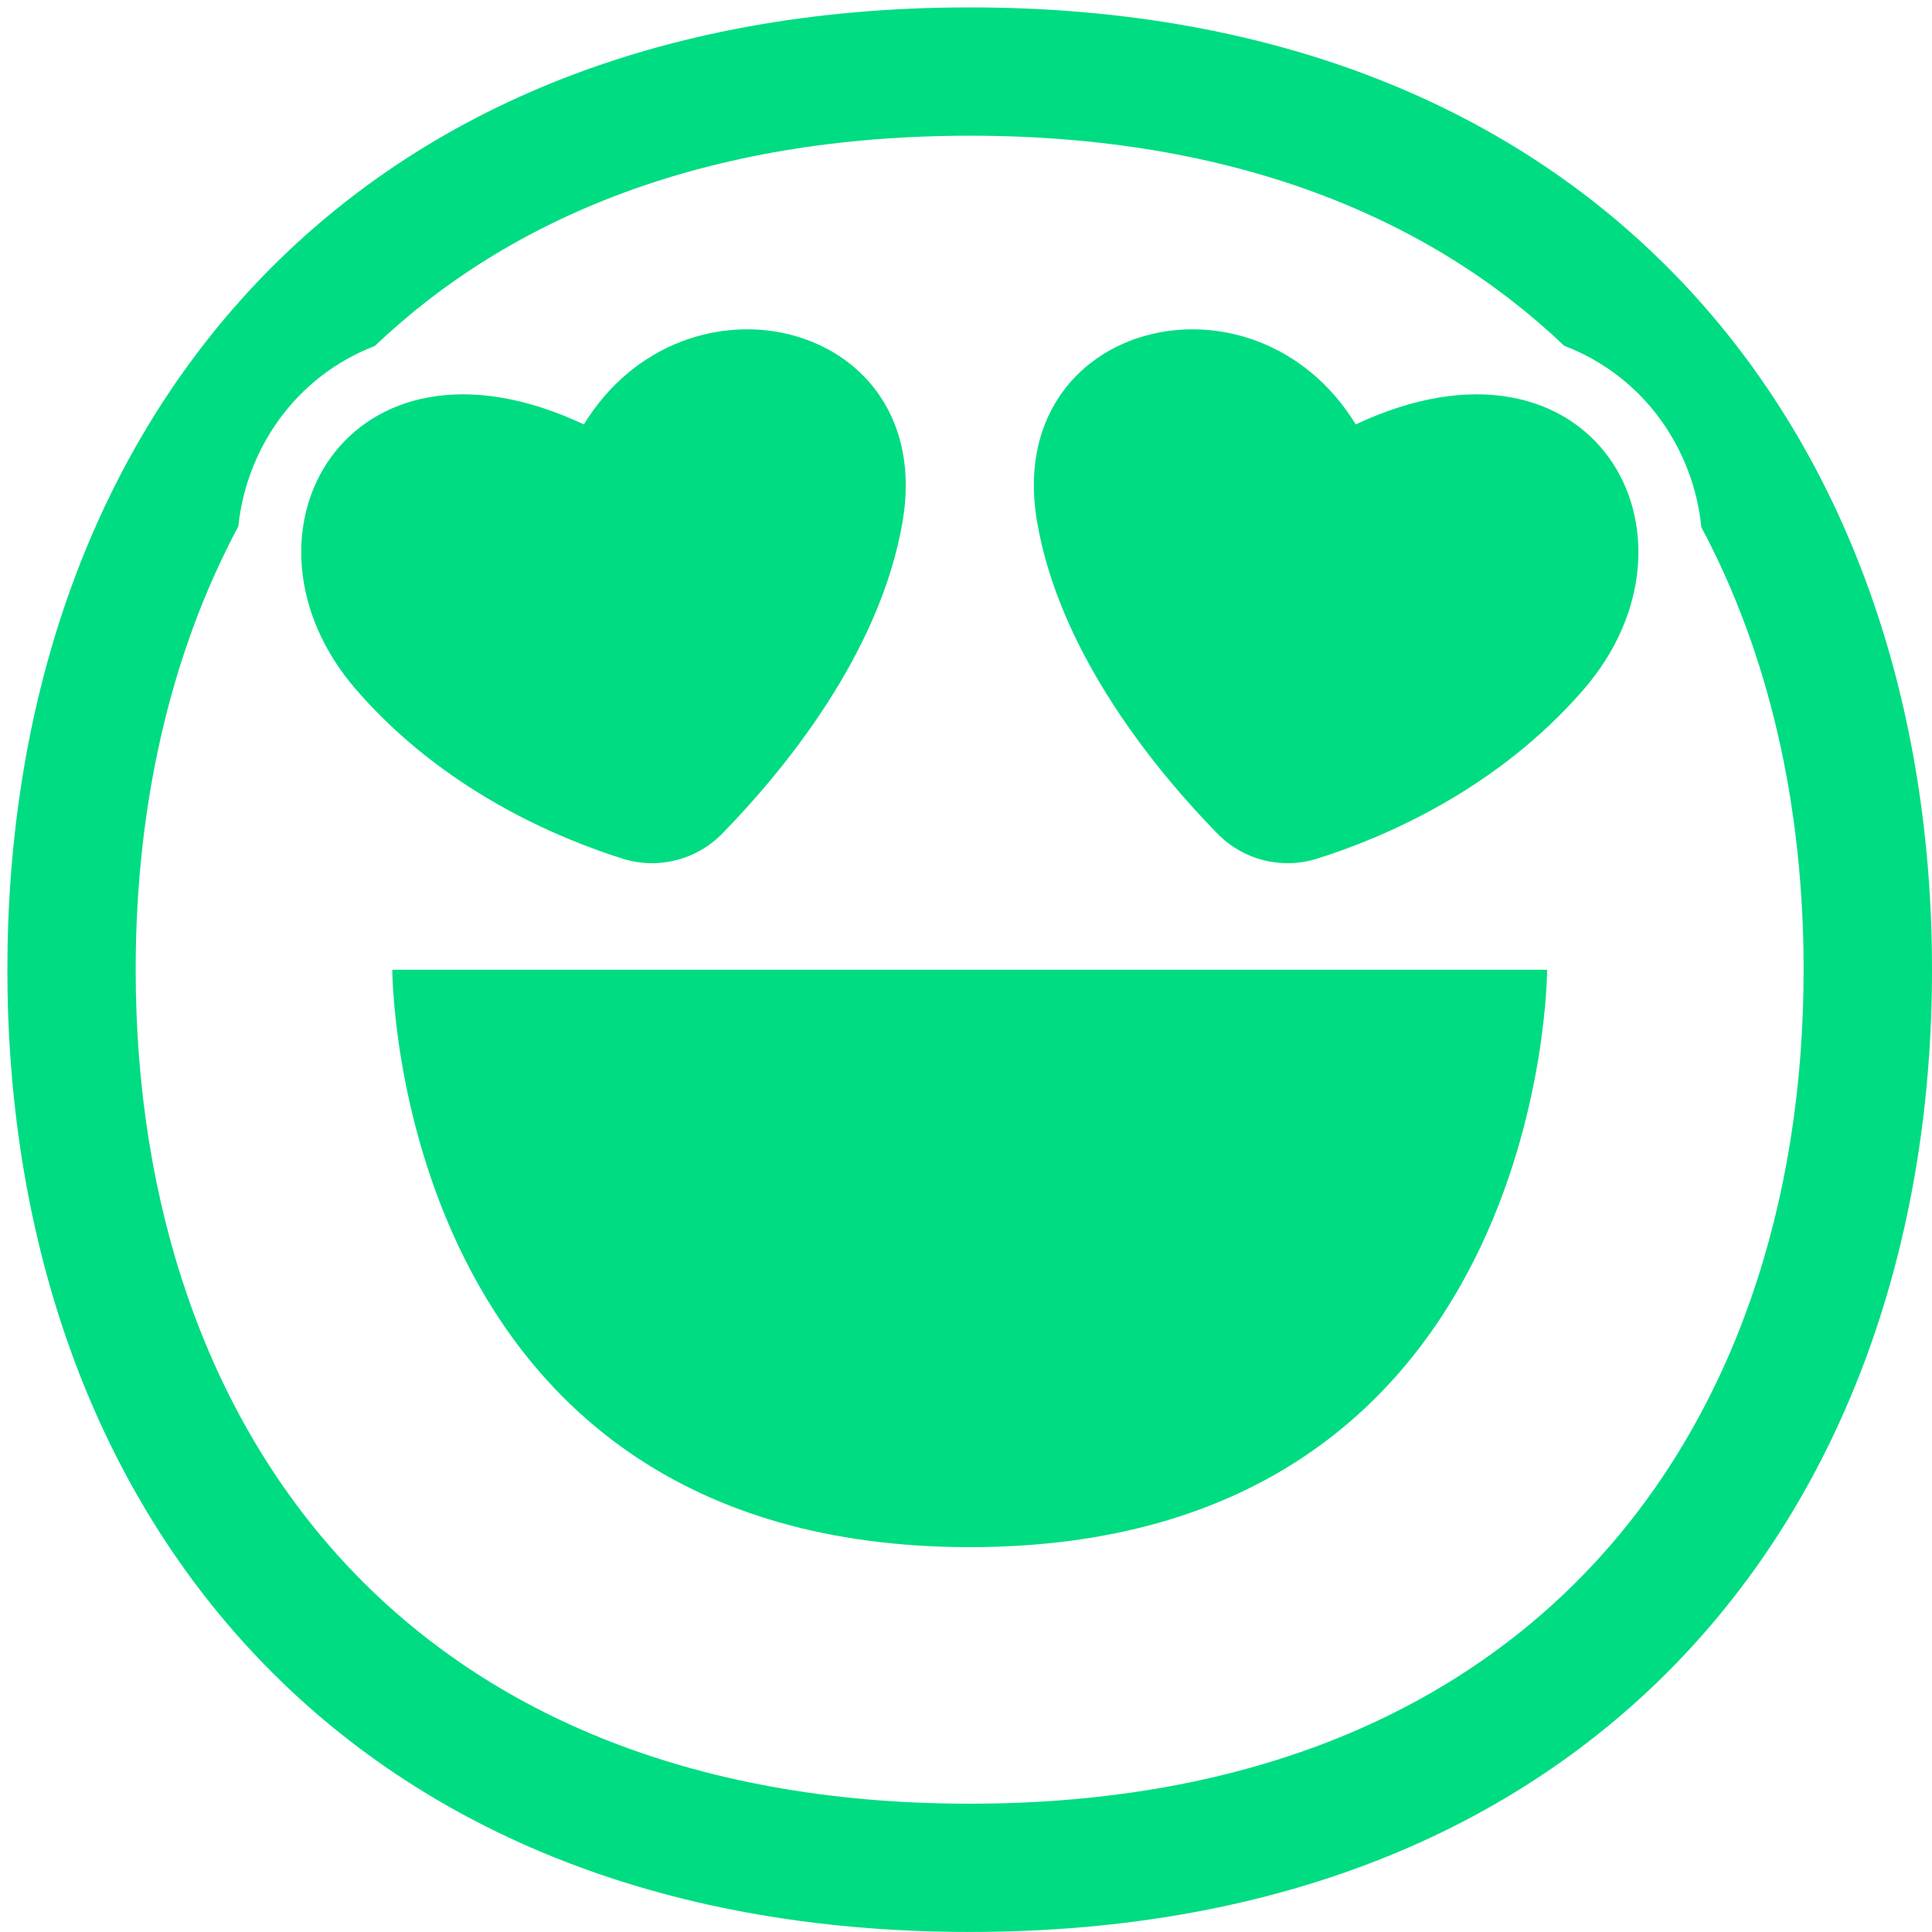 <svg width="256" height="256" viewBox="0 0 256 256" fill="none" xmlns="http://www.w3.org/2000/svg">
<path d="M51.983 128.495C51.983 128.495 51.983 205.004 128.493 205.004C205.002 205.004 205.002 128.495 205.002 128.495H51.983ZM82.528 113.788C73.635 110.982 58.657 104.624 47.189 91.379C29.422 70.874 46.007 41.503 77.368 56.236C90.774 34.371 124.038 42.464 119.618 68.987C116.651 86.754 103.508 102.456 95.798 110.353C94.125 112.104 91.996 113.354 89.652 113.961C87.307 114.567 84.84 114.507 82.528 113.788ZM209.822 91.379C198.346 104.624 183.384 110.991 174.483 113.788C172.171 114.507 169.704 114.567 167.359 113.961C165.015 113.354 162.886 112.104 161.213 110.353C153.503 102.456 140.36 86.754 137.393 68.987C132.973 42.464 166.237 34.371 179.644 56.236C211.012 41.503 227.589 70.874 209.822 91.379Z" fill="#00DC82"/>
<path d="M32.967 38.579C54.644 15.04 86.795 0.979 128.493 0.979C170.19 0.979 202.333 15.04 224.002 38.579C245.569 62 256 93.963 256 128.486C256 163.009 245.569 194.964 224.002 218.393C202.324 241.933 170.182 255.993 128.493 255.993C86.804 255.993 54.653 241.933 32.975 218.393C11.399 194.973 0.977 163.009 0.977 128.486C0.977 93.963 11.399 62 32.967 38.579ZM36.971 55.607C33.968 59.767 32.11 64.641 31.581 69.744C22.595 86.559 17.979 106.622 17.979 128.495C17.979 159.694 27.381 187.237 45.48 206.883C63.468 226.418 90.816 239 128.484 239C166.152 239 193.5 226.418 211.489 206.883C229.587 187.237 238.989 159.702 238.989 128.495C238.989 106.681 234.399 86.653 225.439 69.863C224.926 64.721 223.064 59.806 220.041 55.615C216.832 51.174 212.393 47.77 207.272 45.822C189.335 28.735 163.322 17.981 128.493 17.981C93.639 17.981 67.617 28.752 49.671 45.839C44.581 47.793 40.162 51.187 36.971 55.607Z" fill="#00DC82"/>
</svg>
